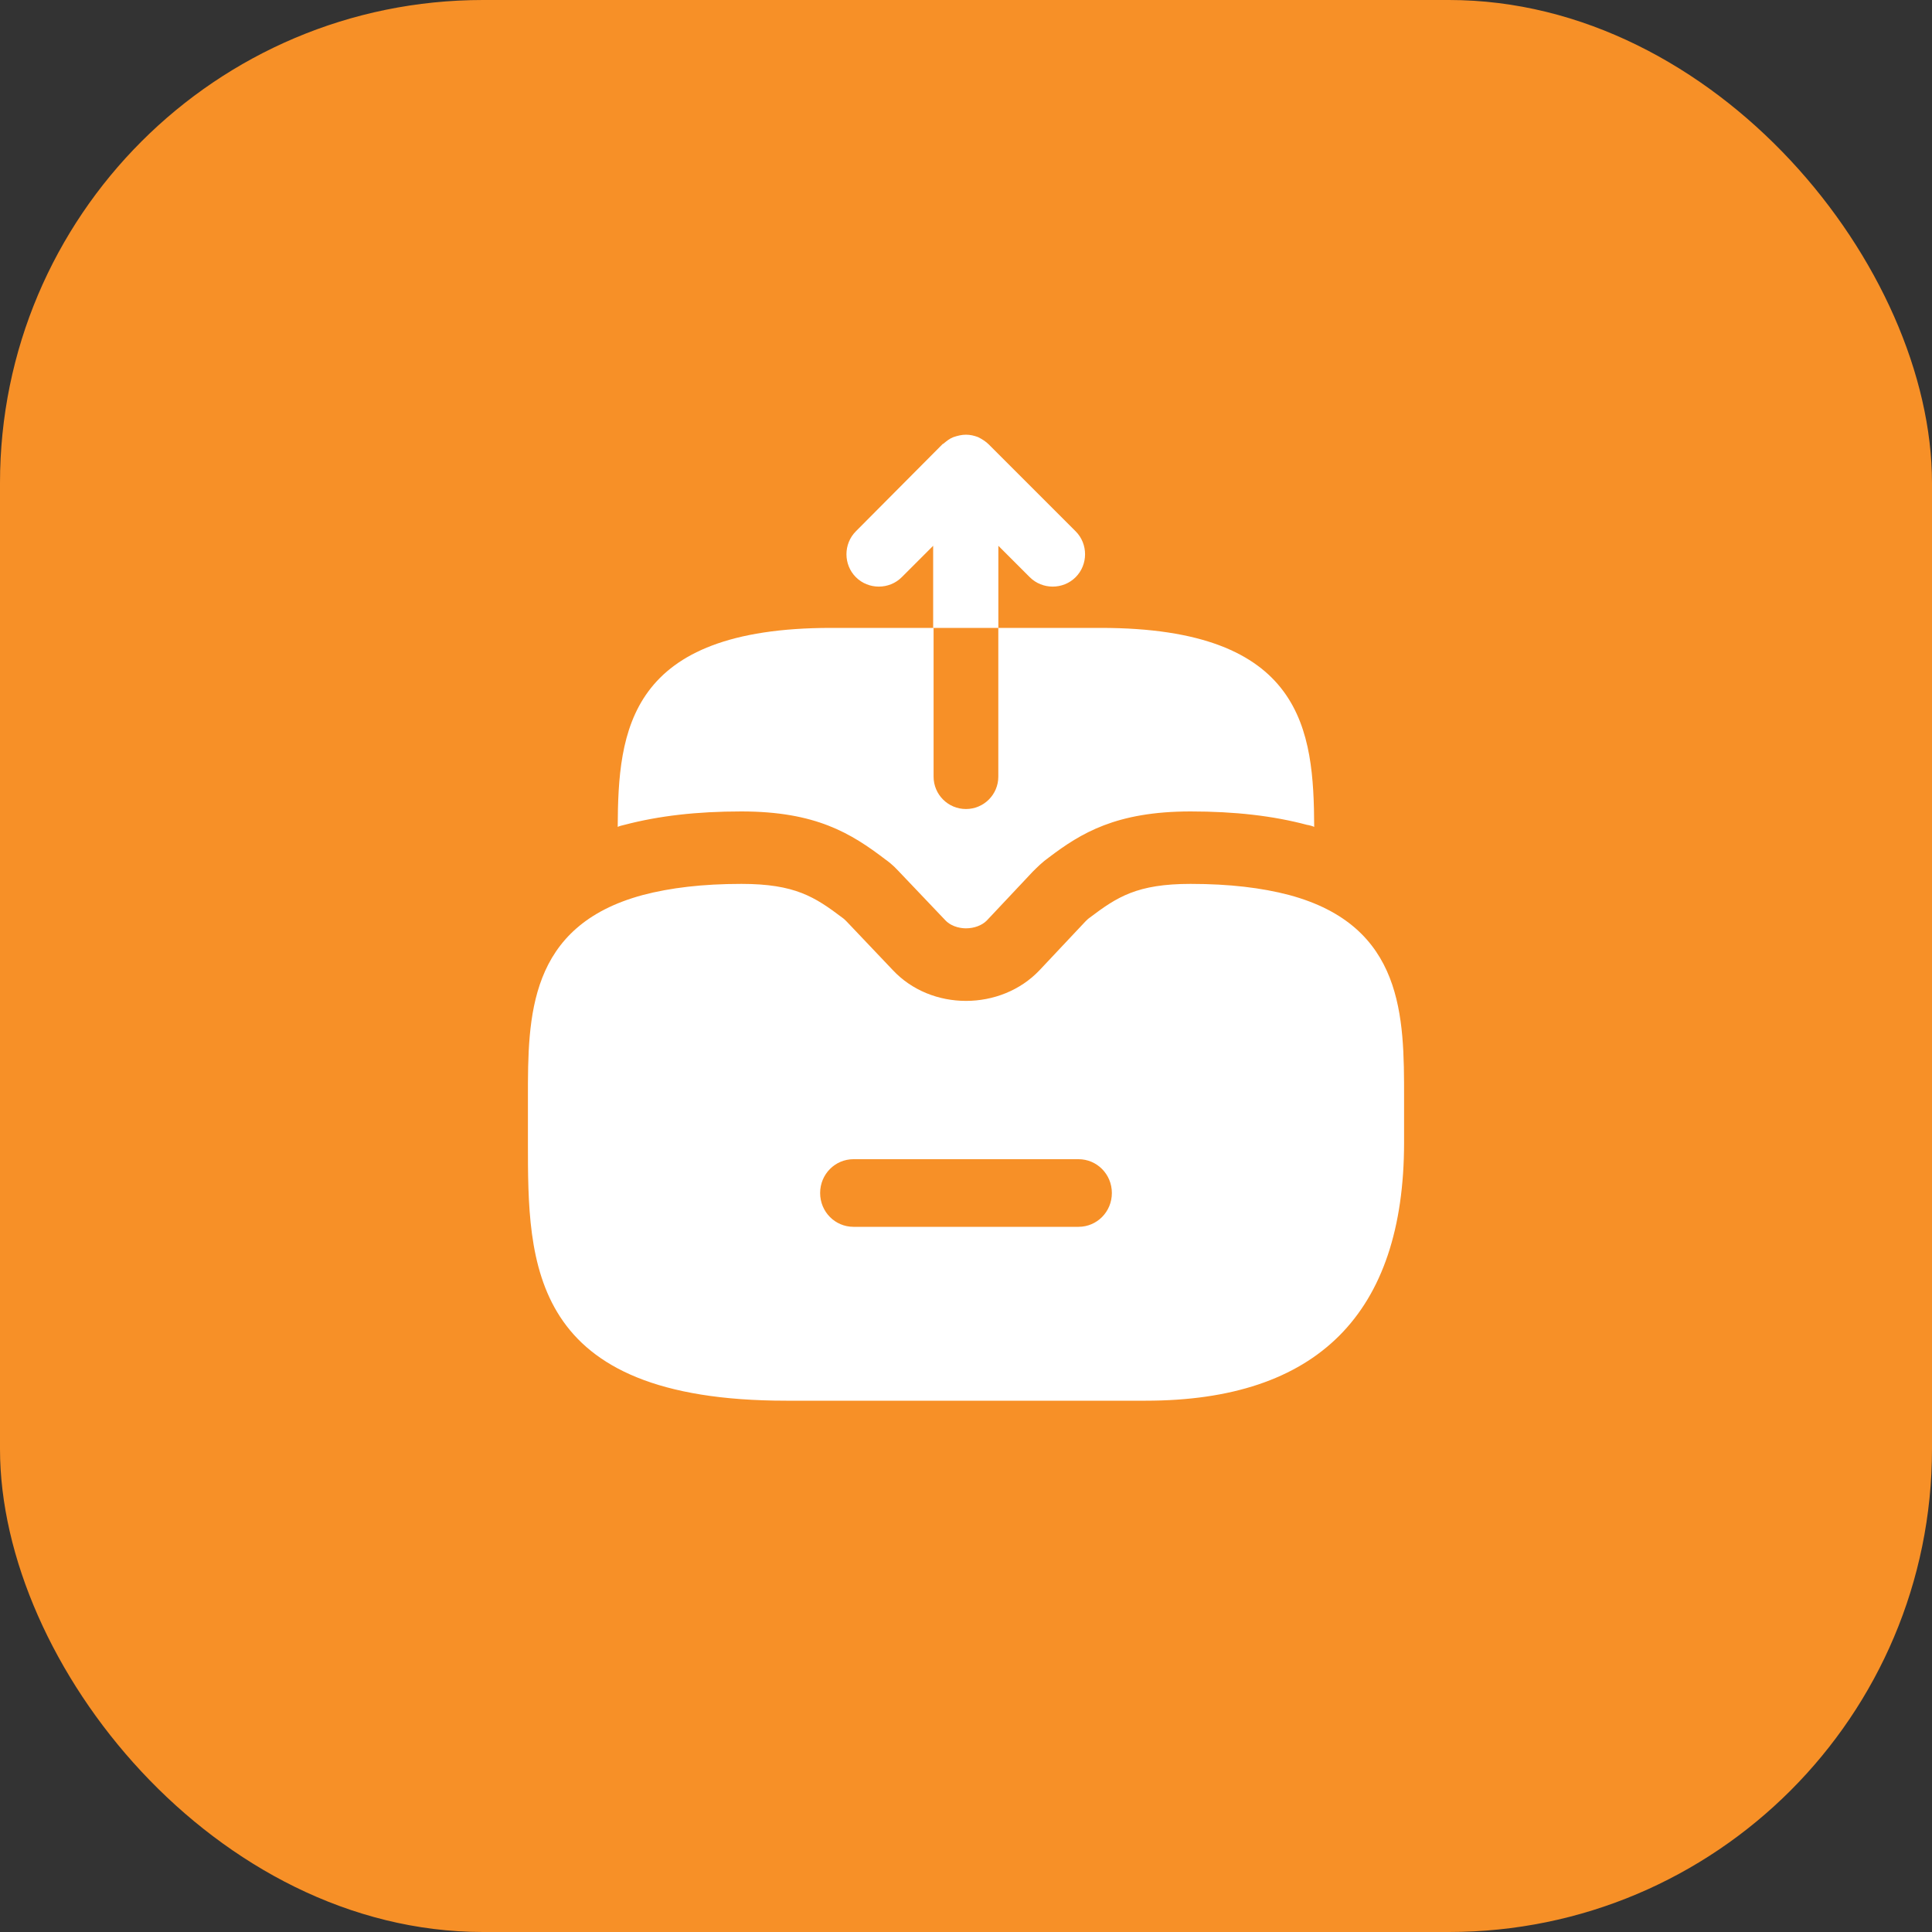 <svg width="40" height="40" viewBox="0 0 40 40" fill="none" xmlns="http://www.w3.org/2000/svg">
<rect x="0" y="0" width="40" height="40" fill="#333333" stroke="none"/>
<rect width="40" height="40" rx="10" fill="#F79027"/>
<path d="M26.69 18.53C26.12 18.38 25.45 18.3 24.65 18.3C23.54 18.3 23.13 18.57 22.56 19C22.53 19.02 22.5 19.05 22.47 19.08L21.52 20.09C20.72 20.93 19.28 20.94 18.48 20.08L17.53 19.08C17.5 19.05 17.47 19.02 17.44 19C16.87 18.57 16.46 18.3 15.35 18.3C14.55 18.3 13.88 18.38 13.31 18.53C10.93 19.17 10.93 21.06 10.93 22.72V23.65C10.93 26.16 10.93 29 16.28 29H23.72C27.27 29 29.07 27.2 29.07 23.65V22.72C29.07 21.06 29.07 19.17 26.69 18.53ZM22.33 25.4H17.67C17.29 25.4 16.98 25.09 16.98 24.7C16.98 24.31 17.29 24 17.67 24H22.33C22.71 24 23.02 24.31 23.02 24.7C23.02 25.09 22.71 25.4 22.33 25.4Z" fill="white"/>
<path d="M20.67 11.3L21.32 11.95C21.58 12.21 22.01 12.21 22.27 11.95C22.53 11.69 22.53 11.26 22.27 11L20.47 9.2C20.41 9.14 20.33 9.09 20.25 9.05C20.17 9.02 20.09 9 20 9C19.91 9 19.83 9.02 19.74 9.05C19.66 9.08 19.6 9.13 19.54 9.18C19.53 9.19 19.53 9.19 19.52 9.19L17.72 11C17.46 11.26 17.46 11.69 17.72 11.95C17.98 12.21 18.41 12.21 18.67 11.95L19.32 11.3V13H20.67V11.3Z" fill="white"/>
<path d="M27.209 17.12C27.169 17.1 27.119 17.09 27.079 17.08H27.069C26.359 16.89 25.569 16.8 24.649 16.8C23.109 16.8 22.379 17.25 21.719 17.75C21.579 17.85 21.479 17.95 21.379 18.05L20.429 19.06C20.329 19.16 20.169 19.22 19.999 19.22C19.939 19.22 19.719 19.21 19.569 19.05L18.589 18.02C18.489 17.91 18.369 17.82 18.339 17.8C17.619 17.25 16.889 16.8 15.349 16.8C14.429 16.8 13.639 16.89 12.919 17.08C12.879 17.09 12.829 17.1 12.789 17.12C12.799 15.13 12.999 13 17.209 13H19.329V16.08C19.329 16.45 19.629 16.75 19.999 16.75C20.369 16.75 20.669 16.45 20.669 16.08V13H22.789C26.999 13 27.199 15.13 27.209 17.12Z" fill="white"/>
</svg>
